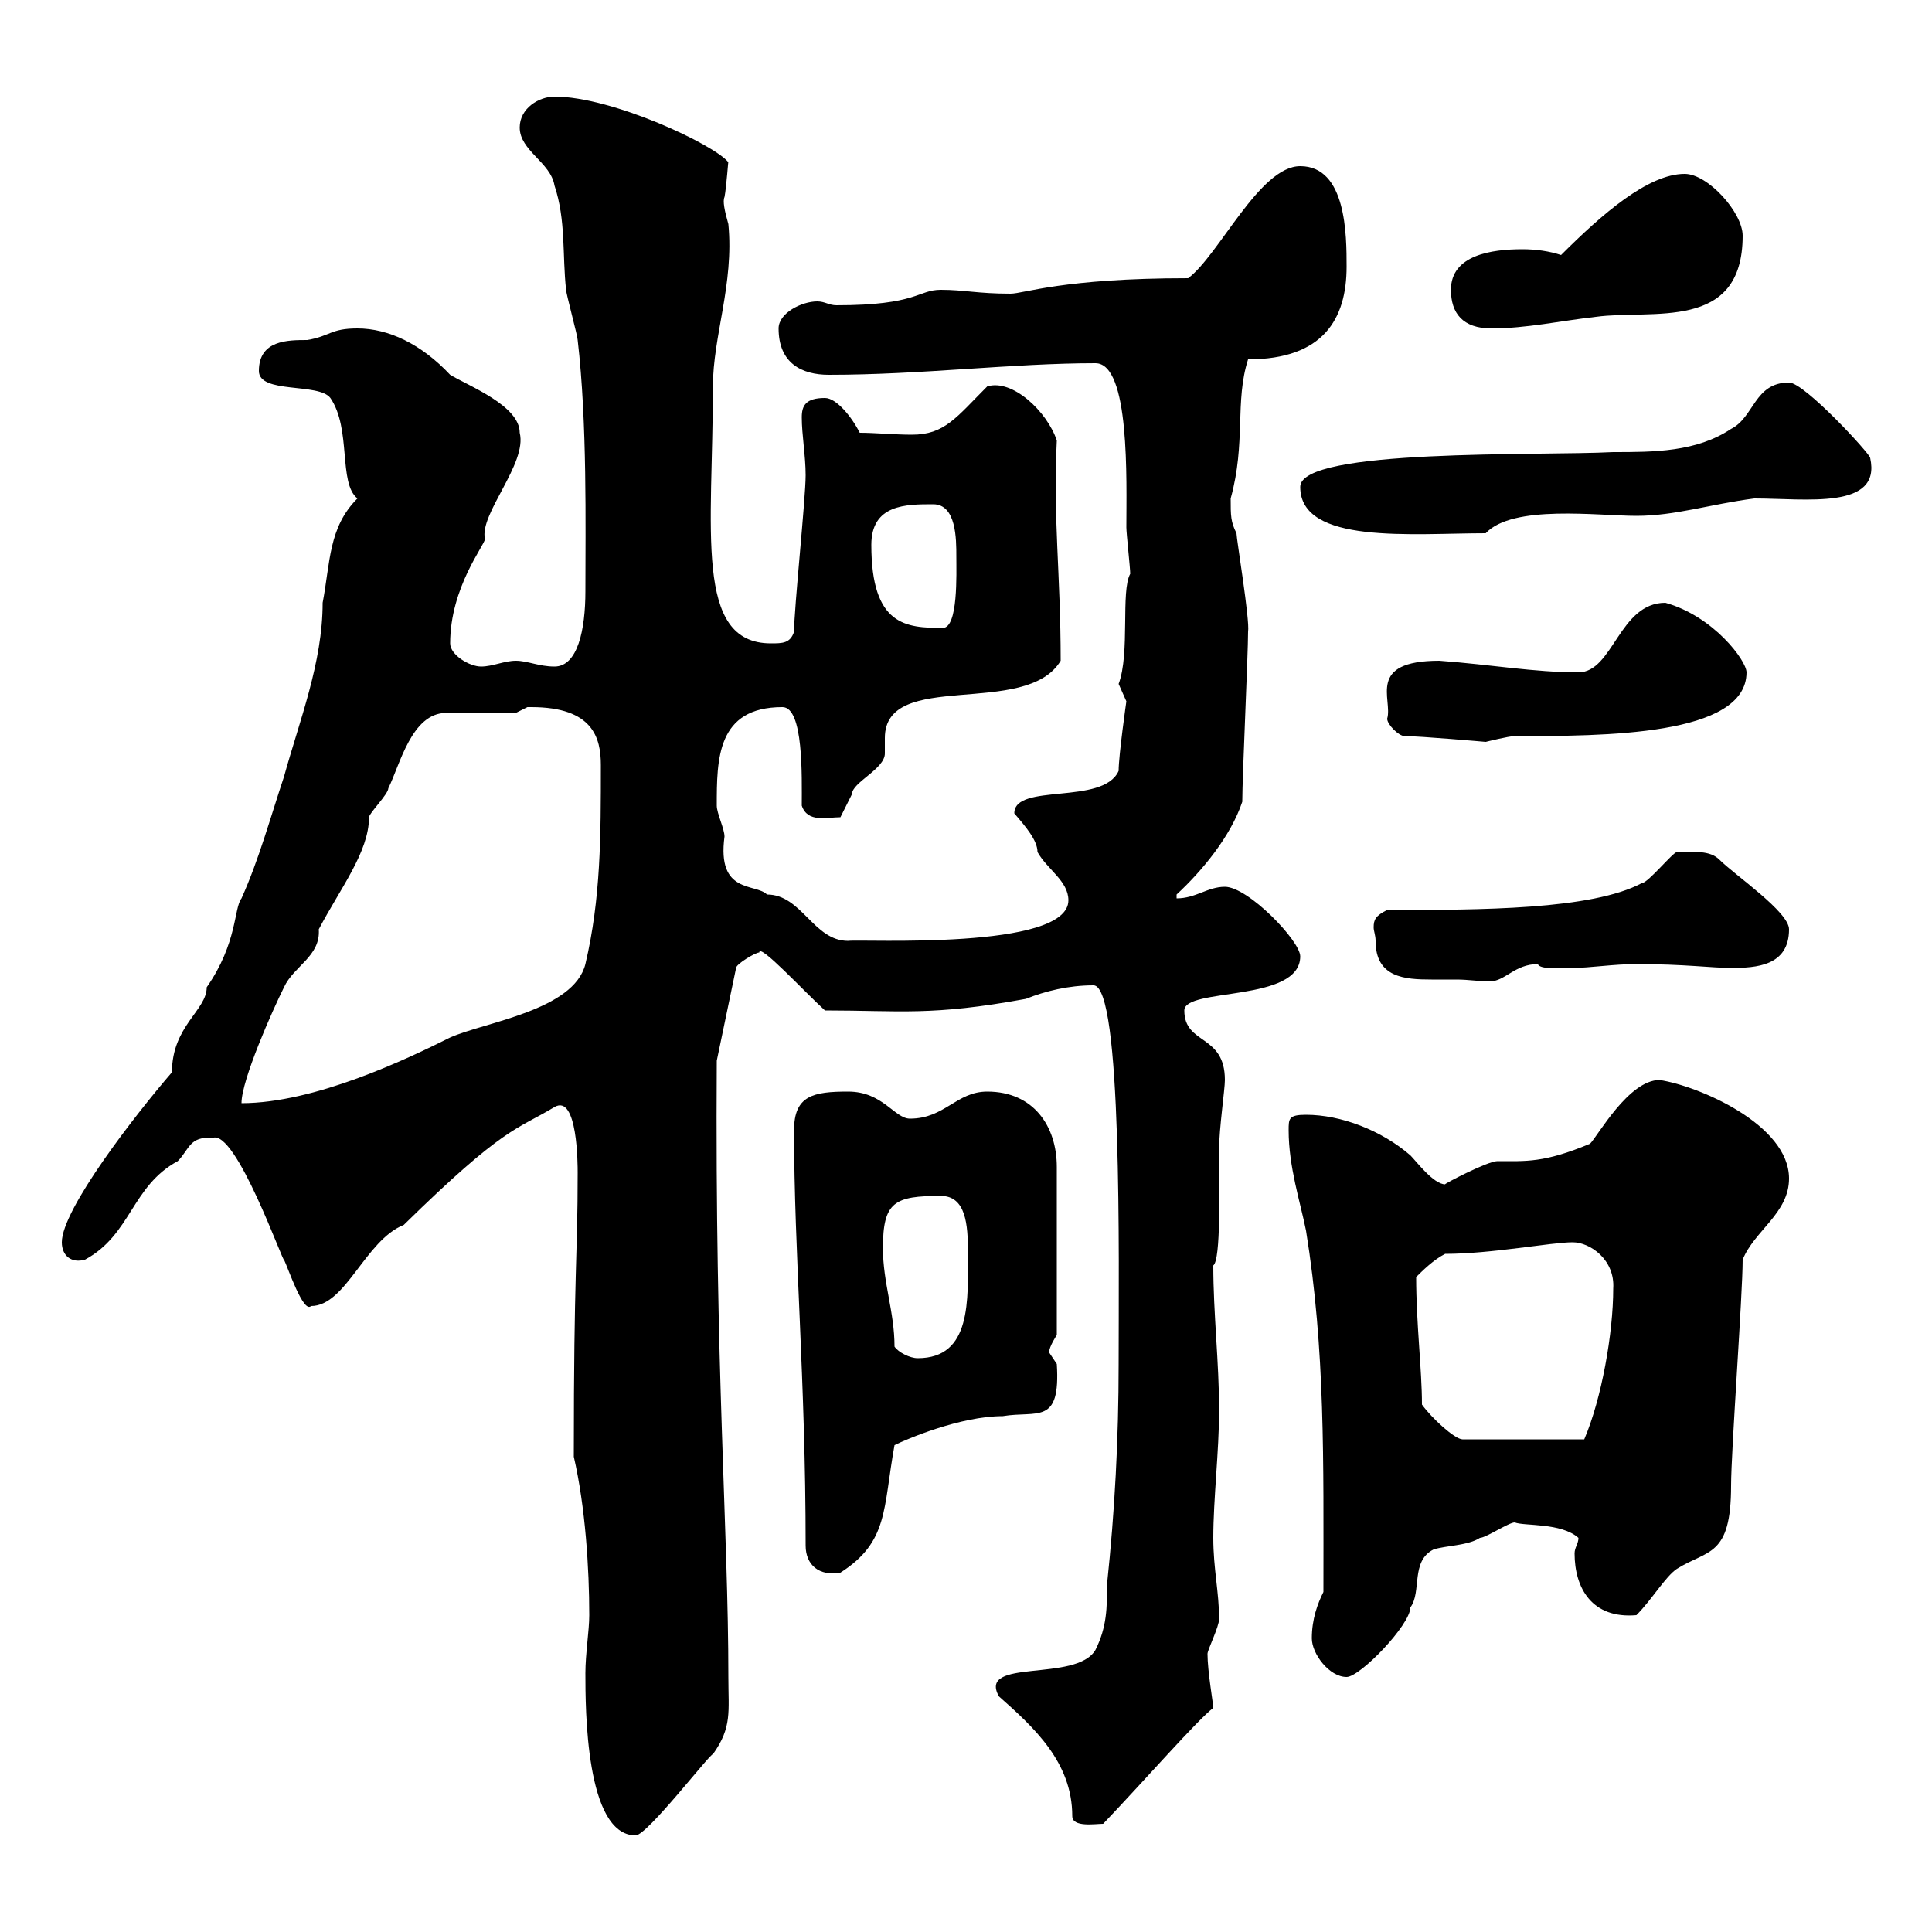 <svg xmlns="http://www.w3.org/2000/svg" xmlns:xlink="http://www.w3.org/1999/xlink" width="300" height="300"><path d="M90.90 259.80C90.90 265.20 90.90 285 98.70 285C100.50 285 110.40 272.10 110.70 272.40C113.70 268.20 113.10 265.80 113.10 260.40C113.10 237.60 111 212.70 111.30 164.70L114.30 150.30C114.30 149.70 117.30 147.90 117.90 147.90C117.90 146.40 124.80 153.90 128.10 156.90C139.80 156.90 144.60 157.80 159.30 155.10C162.30 153.90 165.90 153 169.80 153C174.30 153 173.70 195.60 173.70 211.80C173.70 223.50 173.10 234.60 171.90 246C171.90 249.60 171.90 252.60 170.10 256.20C167.10 261.30 151.80 257.40 155.10 263.40C160.50 268.20 166.50 273.60 166.50 282C166.50 283.80 170.10 283.20 171.30 283.20C177.60 276.60 186 267 188.40 265.20C188.40 264.60 187.50 259.50 187.50 256.80C187.50 256.20 189.30 252.60 189.30 251.40C189.30 247.20 188.40 243.60 188.40 238.80C188.40 232.80 189.30 225.30 189.30 219C189.30 211.50 188.40 204 188.40 196.50C189.60 195.60 189.30 184.50 189.30 178.50C189.30 175.20 190.20 169.20 190.20 167.70C190.20 160.50 183.90 162.30 183.90 156.90C183.90 153.30 201.90 155.70 201.90 148.50C201.90 146.10 193.80 137.70 190.20 137.70C187.50 137.70 185.70 139.50 182.70 139.50L182.70 138.90C186.60 135.30 191.10 129.90 192.90 124.50C192.90 120.60 193.80 101.70 193.80 98.10C194.10 96.30 192 83.70 192 82.80C191.10 81 191.10 80.10 191.10 77.40C193.50 68.70 191.70 62.40 193.80 55.80C205.50 55.80 209.10 49.50 209.10 41.40C209.10 36.60 209.10 25.80 201.90 25.80C195.60 25.80 189.30 39.60 184.50 43.20C165 43.20 159 45.60 156.90 45.60C151.80 45.60 149.70 45 146.10 45C142.50 45 142.50 47.40 129.90 47.40C128.70 47.40 128.10 46.80 126.90 46.80C124.50 46.80 120.90 48.60 120.90 51C120.90 56.40 124.50 58.20 128.70 58.20C143.10 58.20 157.20 56.40 170.10 56.40C175.50 56.40 174.90 74.70 174.90 81.90C174.90 82.80 175.50 88.20 175.50 89.10C174 91.80 175.50 101.40 173.70 106.20C173.70 106.20 174.90 108.90 174.90 108.90C174.90 108.90 173.70 117.30 173.70 119.70C171.30 125.10 157.50 121.50 157.50 126.30C159.30 128.40 161.10 130.50 161.10 132.30C162.60 135 165.90 136.80 165.90 139.80C165.90 147.60 133.80 145.80 131.70 146.10C126.30 146.10 124.50 138.90 119.10 138.90C117.30 137.10 111.30 138.90 112.50 129.90C112.50 128.70 111.30 126.30 111.30 125.10C111.30 117.90 111.30 109.80 121.50 109.80C124.80 109.80 124.50 120.60 124.50 125.10C125.40 127.80 128.40 126.90 130.50 126.90C130.50 126.90 132.30 123.30 132.30 123.30C132.30 121.50 137.40 119.40 137.40 117C137.40 116.10 137.40 115.50 137.40 114.60C137.40 103.80 159.30 111.60 164.70 102.60C164.70 89.10 163.50 80.40 164.10 68.40C162.60 63.90 157.20 58.80 153.30 60C148.50 64.80 146.70 67.50 141.60 67.50C138.90 67.50 135.90 67.20 133.50 67.20C132.30 64.80 129.90 61.80 128.10 61.80C125.10 61.80 124.50 63 124.50 64.80C124.50 67.50 125.10 70.80 125.10 73.80C125.10 77.40 123.30 94.50 123.30 98.10C122.70 99.90 121.50 99.90 119.70 99.90C107.70 99.90 110.70 82.20 110.70 60C110.70 52.20 114 44.10 113.10 34.80C112.50 32.70 112.20 31.20 112.50 30.60C112.80 29.10 113.10 24.60 113.10 25.20C111 22.50 95.10 15 86.10 15C83.70 15 80.70 16.80 80.70 19.80C80.70 23.40 85.50 25.20 86.10 28.80C87.90 34.20 87.30 39.60 87.90 45C87.90 45.60 89.70 52.20 89.70 52.80C91.20 65.70 90.90 81.60 90.90 91.80C90.90 97.80 89.70 103.50 86.10 103.50C83.70 103.50 81.90 102.60 80.10 102.60C78.30 102.60 76.50 103.50 74.70 103.50C72.90 103.50 69.90 101.70 69.90 99.90C69.90 91.20 75.30 84.60 75.30 83.70C74.40 79.80 81.90 72 80.70 67.20C80.70 63 72.90 60 69.90 58.20C65.40 53.40 60.30 51 55.50 51C51.30 51 51.30 52.20 47.70 52.80C44.70 52.80 40.20 52.80 40.20 57.60C40.20 61.20 49.50 59.40 51.30 61.80C54.60 66.60 52.50 75 55.50 77.40C51 81.90 51.30 87.30 50.10 93.60C50.10 102.90 46.50 111.90 44.10 120.60C42 126.90 40.20 133.50 37.50 139.50C36.30 141 36.90 146.40 32.10 153.30C32.10 156.90 26.70 159.30 26.70 166.50C21 173.10 9.60 187.80 9.60 192.90C9.60 195 11.10 196.20 13.20 195.60C20.40 191.70 20.40 184.20 27.60 180.30C29.40 178.50 29.40 176.40 33 176.70C36.60 175.20 44.10 196.50 44.10 195.60C44.70 196.80 47.10 204 48.30 202.80C53.70 202.80 56.70 192.60 62.70 190.20C78.30 174.90 80.10 175.50 86.10 171.90C89.70 169.80 89.70 180.90 89.70 182.10C89.70 195.60 89.10 196.80 89.10 226.20C90.90 234 91.50 243.60 91.50 250.80C91.50 253.20 90.90 256.80 90.90 259.80ZM203.70 254.40C203.70 256.80 206.40 260.40 209.10 260.40C211.20 260.40 219 252.30 219 249.60C220.80 247.20 219 242.40 222.60 240.60C224.40 240 228 240 229.80 238.80C230.70 238.80 234.30 236.40 235.20 236.40C236.70 237 242.40 236.40 245.10 238.80C245.10 239.70 244.50 240.30 244.50 241.20C244.50 246.60 247.20 251.40 254.10 250.80C256.50 248.40 258.60 244.80 260.40 243.60C265.20 240.60 268.80 241.80 268.80 230.70C268.80 225.30 270.60 201 270.60 195.60C272.40 191.10 277.80 188.40 277.80 183C277.80 174.60 263.70 168.60 257.70 167.70C252.90 167.70 248.10 176.40 246.90 177.60C239.70 180.60 237 180.30 232.50 180.30C231 180.30 224.10 183.90 224.40 183.90C222.60 183.90 219.90 180.30 219 179.40C214.50 175.50 208.20 173.10 202.80 173.10C200.10 173.10 200.10 173.70 200.10 175.50C200.10 181.20 201.90 186.60 202.80 191.10C205.80 209.70 205.50 226.80 205.50 247.20C204.60 249 203.70 251.40 203.70 254.40ZM125.10 240C125.10 243 127.20 244.80 130.50 244.20C138 239.40 137.10 234.30 138.90 224.40C140.70 223.50 149.10 219.90 155.70 219.90C161.10 219 164.70 221.40 164.10 211.80C164.10 211.80 162.90 210 162.90 210C162.90 209.10 164.10 207.30 164.10 207.30L164.10 181.20C164.10 174.90 160.50 169.50 153.30 169.50C148.50 169.50 146.70 173.70 141.30 173.70C138.90 173.70 137.10 169.50 131.70 169.50C126.30 169.50 123.30 170.10 123.30 175.50C123.30 194.40 125.10 214.50 125.10 240ZM220.80 218.10C220.80 212.70 219.90 205.50 219.90 198.30C220.80 197.40 222.60 195.60 224.40 194.70C231.60 194.70 240.90 192.90 244.20 192.90C246.90 192.90 250.80 195.60 250.50 200.10C250.50 207 248.70 217.20 246 223.50L227.10 223.50C225.90 223.50 222.30 220.20 220.80 218.10ZM138.90 209.10C138.90 203.70 137.10 199.20 137.10 193.80C137.10 186.60 138.90 185.70 146.10 185.70C150 185.70 150.30 190.20 150.30 194.40C150.30 201.90 150.90 210.90 142.50 210.90C141.30 210.90 139.50 210 138.90 209.10ZM80.10 110.70C80.10 110.70 81.90 109.80 81.90 109.80C82.50 109.80 82.50 109.80 82.50 109.80C92.10 109.80 93.30 114.60 93.30 118.80C93.30 129.90 93.30 139.50 90.90 149.70C89.10 156.90 75.30 158.70 69.90 161.10C63.30 164.40 48.90 171.30 37.50 171.30C37.50 167.70 42.30 156.90 44.10 153.30C45.60 150 49.80 148.50 49.50 144.30C52.80 138 57.30 132.30 57.30 126.90C57.30 126.30 60.30 123.30 60.30 122.40C62.10 118.80 63.90 110.70 69.30 110.70C71.10 110.70 78.30 110.70 80.10 110.70ZM213.60 146.10C213.60 151.80 218.10 152.10 222.30 152.10C223.80 152.10 224.70 152.10 226.20 152.10C228 152.10 229.80 152.40 231.30 152.40C233.70 152.40 235.20 149.70 238.80 149.70C239.10 150.60 242.40 150.30 244.20 150.30C246.90 150.30 250.50 149.70 254.10 149.70C261.60 149.70 265.80 150.30 268.80 150.30C272.70 150.30 277.80 150 277.80 144.30C277.80 141.60 269.40 135.90 267 133.50C265.50 132 263.10 132.30 260.40 132.30C259.80 132.30 255.90 137.10 255 137.10C247.20 141.30 229.80 141.30 215.40 141.30C213.60 142.20 213.30 142.80 213.30 144C213.30 144.60 213.60 145.20 213.60 146.10ZM218.10 114.30C220.50 114.30 230.70 115.20 230.70 115.20C230.70 115.20 234.30 114.30 235.20 114.30C249 114.30 271.20 114.30 271.20 104.40C271.20 102.60 266.10 95.70 258.60 93.60C251.40 93.60 250.50 104.40 245.10 104.40C238.20 104.40 231.60 103.20 223.50 102.60C212.10 102.60 216.30 108.60 215.40 111.60C215.40 112.50 217.20 114.30 218.10 114.30ZM135.30 84.60C135.30 78.30 140.70 78.30 144.90 78.30C148.50 78.30 148.50 83.70 148.50 86.40C148.50 89.10 148.80 97.50 146.40 97.50C140.70 97.50 135.30 97.20 135.30 84.60ZM201.90 75.60C201.90 84.60 219.30 82.80 230.70 82.80C234.90 78.30 248.10 80.10 254.10 80.10C260.10 80.10 265.50 78.30 272.40 77.40C280.50 77.40 292.20 79.20 290.40 71.10C290.40 70.50 280.20 59.40 277.80 59.40C272.40 59.40 272.40 64.80 268.80 66.60C263.40 70.20 256.80 70.20 250.50 70.20C239.10 70.80 201.90 69.60 201.90 75.60ZM225.30 45C225.30 48.60 227.10 51 231.60 51C237 51 242.40 49.80 247.80 49.20C256.50 48 270.60 51.60 270.60 36.60C270.60 33 265.20 27 261.60 27C255.90 27 248.70 33.30 242.40 39.60C240.60 39 238.50 38.70 236.40 38.70C231.60 38.70 225.30 39.60 225.30 45Z"/></svg>